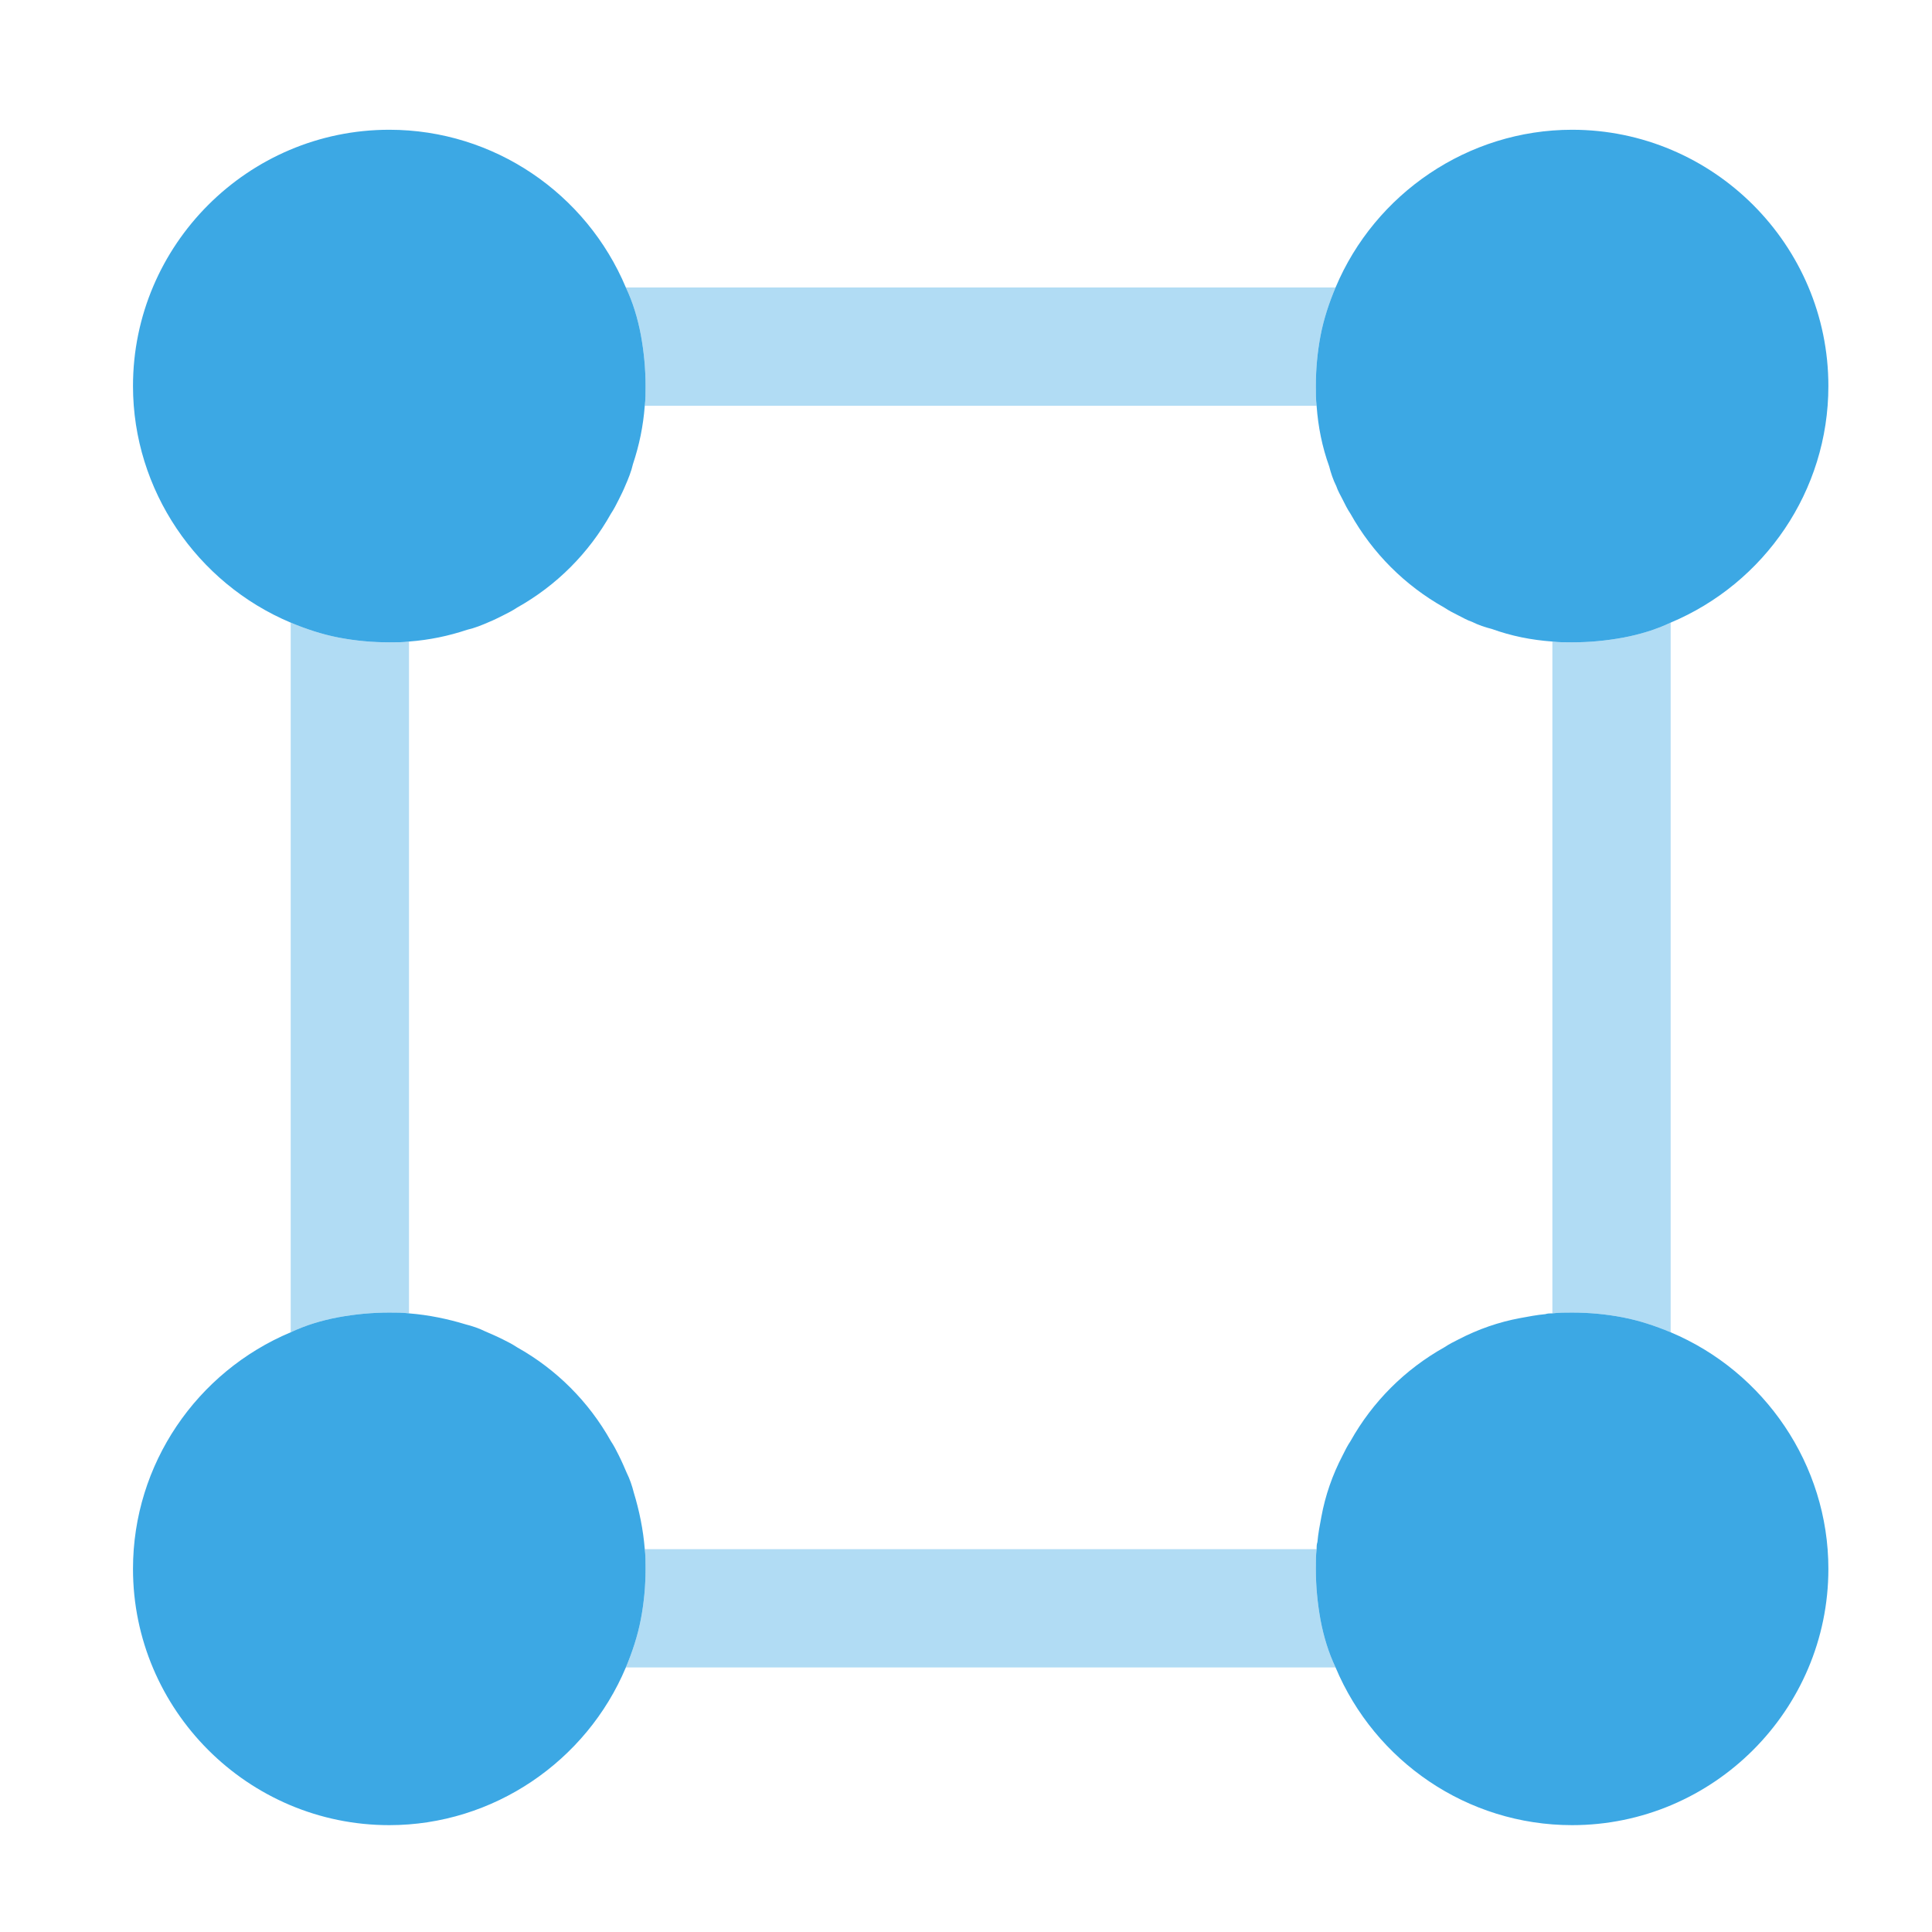 <svg width="49" height="49" viewBox="0 0 49 49" fill="none" xmlns="http://www.w3.org/2000/svg">
<path opacity="0.4" d="M33.492 41.09C33.413 40.65 33.373 40.23 33.373 39.79C33.373 39.61 33.373 39.45 33.392 39.29H16.353C16.373 39.45 16.373 39.61 16.373 39.79C16.373 40.23 16.333 40.65 16.253 41.07C16.173 41.49 16.033 41.91 15.873 42.29H33.873C33.693 41.91 33.572 41.51 33.492 41.09ZM8.593 16.171C8.173 16.091 7.753 15.951 7.373 15.791V33.79C7.753 33.61 8.153 33.49 8.573 33.41C9.013 33.33 9.433 33.29 9.873 33.29C10.053 33.29 10.213 33.29 10.373 33.31V16.271C10.213 16.291 10.053 16.291 9.873 16.291C9.433 16.291 9.013 16.251 8.593 16.171ZM41.172 16.171C40.732 16.251 40.312 16.291 39.872 16.291C39.692 16.291 39.532 16.291 39.372 16.271V33.31C39.532 33.29 39.692 33.29 39.872 33.29C40.312 33.29 40.732 33.33 41.152 33.41C41.572 33.49 41.992 33.63 42.372 33.79V15.791C41.992 15.971 41.592 16.091 41.172 16.171ZM33.873 7.291H15.873C16.053 7.671 16.173 8.071 16.253 8.491C16.333 8.931 16.373 9.351 16.373 9.791C16.373 9.971 16.373 10.131 16.353 10.291H33.392C33.373 10.131 33.373 9.971 33.373 9.791C33.373 9.351 33.413 8.931 33.492 8.511C33.572 8.091 33.712 7.671 33.873 7.291Z" fill="#3CA8E4"/>
<path d="M16.373 9.791C16.373 9.971 16.373 10.131 16.353 10.291C16.313 10.811 16.213 11.291 16.053 11.771C16.013 11.951 15.933 12.151 15.853 12.331C15.813 12.431 15.753 12.551 15.693 12.671C15.633 12.791 15.573 12.911 15.493 13.031C14.933 14.031 14.113 14.851 13.113 15.411C12.993 15.491 12.873 15.551 12.753 15.611C12.633 15.671 12.513 15.731 12.413 15.771C12.233 15.851 12.033 15.931 11.853 15.971C11.373 16.131 10.893 16.231 10.373 16.271C10.213 16.291 10.053 16.291 9.873 16.291C9.433 16.291 9.013 16.251 8.593 16.171C8.173 16.091 7.753 15.951 7.373 15.791C4.993 14.791 3.373 12.431 3.373 9.791C3.373 6.211 6.293 3.291 9.873 3.291C12.533 3.291 14.873 4.911 15.873 7.291C16.053 7.671 16.173 8.071 16.253 8.491C16.333 8.931 16.373 9.351 16.373 9.791Z" fill="#3CA8E4"/>
<path d="M46.372 9.791C46.372 12.451 44.752 14.791 42.372 15.791C41.992 15.971 41.592 16.091 41.172 16.171C40.732 16.251 40.312 16.291 39.872 16.291C39.692 16.291 39.532 16.291 39.372 16.271C38.832 16.231 38.332 16.131 37.833 15.951C37.672 15.911 37.492 15.851 37.333 15.771C37.212 15.731 37.112 15.671 36.992 15.611C36.873 15.551 36.752 15.491 36.633 15.411C35.633 14.851 34.812 14.031 34.252 13.031C34.172 12.911 34.112 12.791 34.053 12.671C33.992 12.551 33.932 12.451 33.892 12.331C33.812 12.171 33.752 11.991 33.712 11.831C33.532 11.331 33.432 10.831 33.392 10.291C33.373 10.131 33.373 9.971 33.373 9.791C33.373 9.351 33.413 8.931 33.492 8.511C33.572 8.091 33.712 7.671 33.873 7.291C34.873 4.911 37.233 3.291 39.872 3.291C43.452 3.291 46.372 6.211 46.372 9.791Z" fill="#3CA8E4"/>
<path d="M16.373 39.79C16.373 40.23 16.333 40.65 16.253 41.07C16.173 41.49 16.033 41.91 15.873 42.29C14.873 44.67 12.513 46.29 9.873 46.29C6.293 46.29 3.373 43.37 3.373 39.79C3.373 37.13 4.993 34.79 7.373 33.79C7.753 33.61 8.153 33.49 8.573 33.41C9.013 33.33 9.433 33.29 9.873 33.29C10.053 33.29 10.213 33.29 10.373 33.31C10.873 33.35 11.353 33.45 11.813 33.59C11.973 33.63 12.153 33.69 12.313 33.77C12.453 33.83 12.593 33.89 12.753 33.97C12.873 34.03 12.993 34.09 13.113 34.17C14.113 34.73 14.933 35.55 15.493 36.55C15.573 36.67 15.633 36.79 15.693 36.91C15.773 37.07 15.833 37.21 15.893 37.35C15.973 37.51 16.033 37.69 16.073 37.85C16.213 38.31 16.313 38.79 16.353 39.29C16.373 39.45 16.373 39.61 16.373 39.79Z" fill="#3CA8E4"/>
<path d="M46.372 39.79C46.372 43.37 43.452 46.29 39.872 46.29C37.212 46.29 34.873 44.67 33.873 42.29C33.693 41.91 33.572 41.51 33.492 41.09C33.413 40.65 33.373 40.23 33.373 39.79C33.373 39.61 33.373 39.45 33.392 39.29C33.392 39.23 33.392 39.17 33.413 39.11C33.432 38.89 33.472 38.69 33.513 38.47C33.612 37.93 33.792 37.41 34.053 36.91C34.112 36.79 34.172 36.67 34.252 36.55C34.812 35.55 35.633 34.73 36.633 34.17C36.752 34.09 36.873 34.03 36.992 33.97C37.492 33.71 38.013 33.53 38.552 33.43C38.772 33.39 38.972 33.35 39.192 33.33C39.252 33.31 39.312 33.31 39.372 33.31C39.532 33.29 39.692 33.29 39.872 33.29C40.312 33.29 40.732 33.33 41.152 33.41C41.572 33.49 41.992 33.63 42.372 33.79C44.752 34.79 46.372 37.15 46.372 39.79Z" fill="#3CA8E4"/>
</svg>
